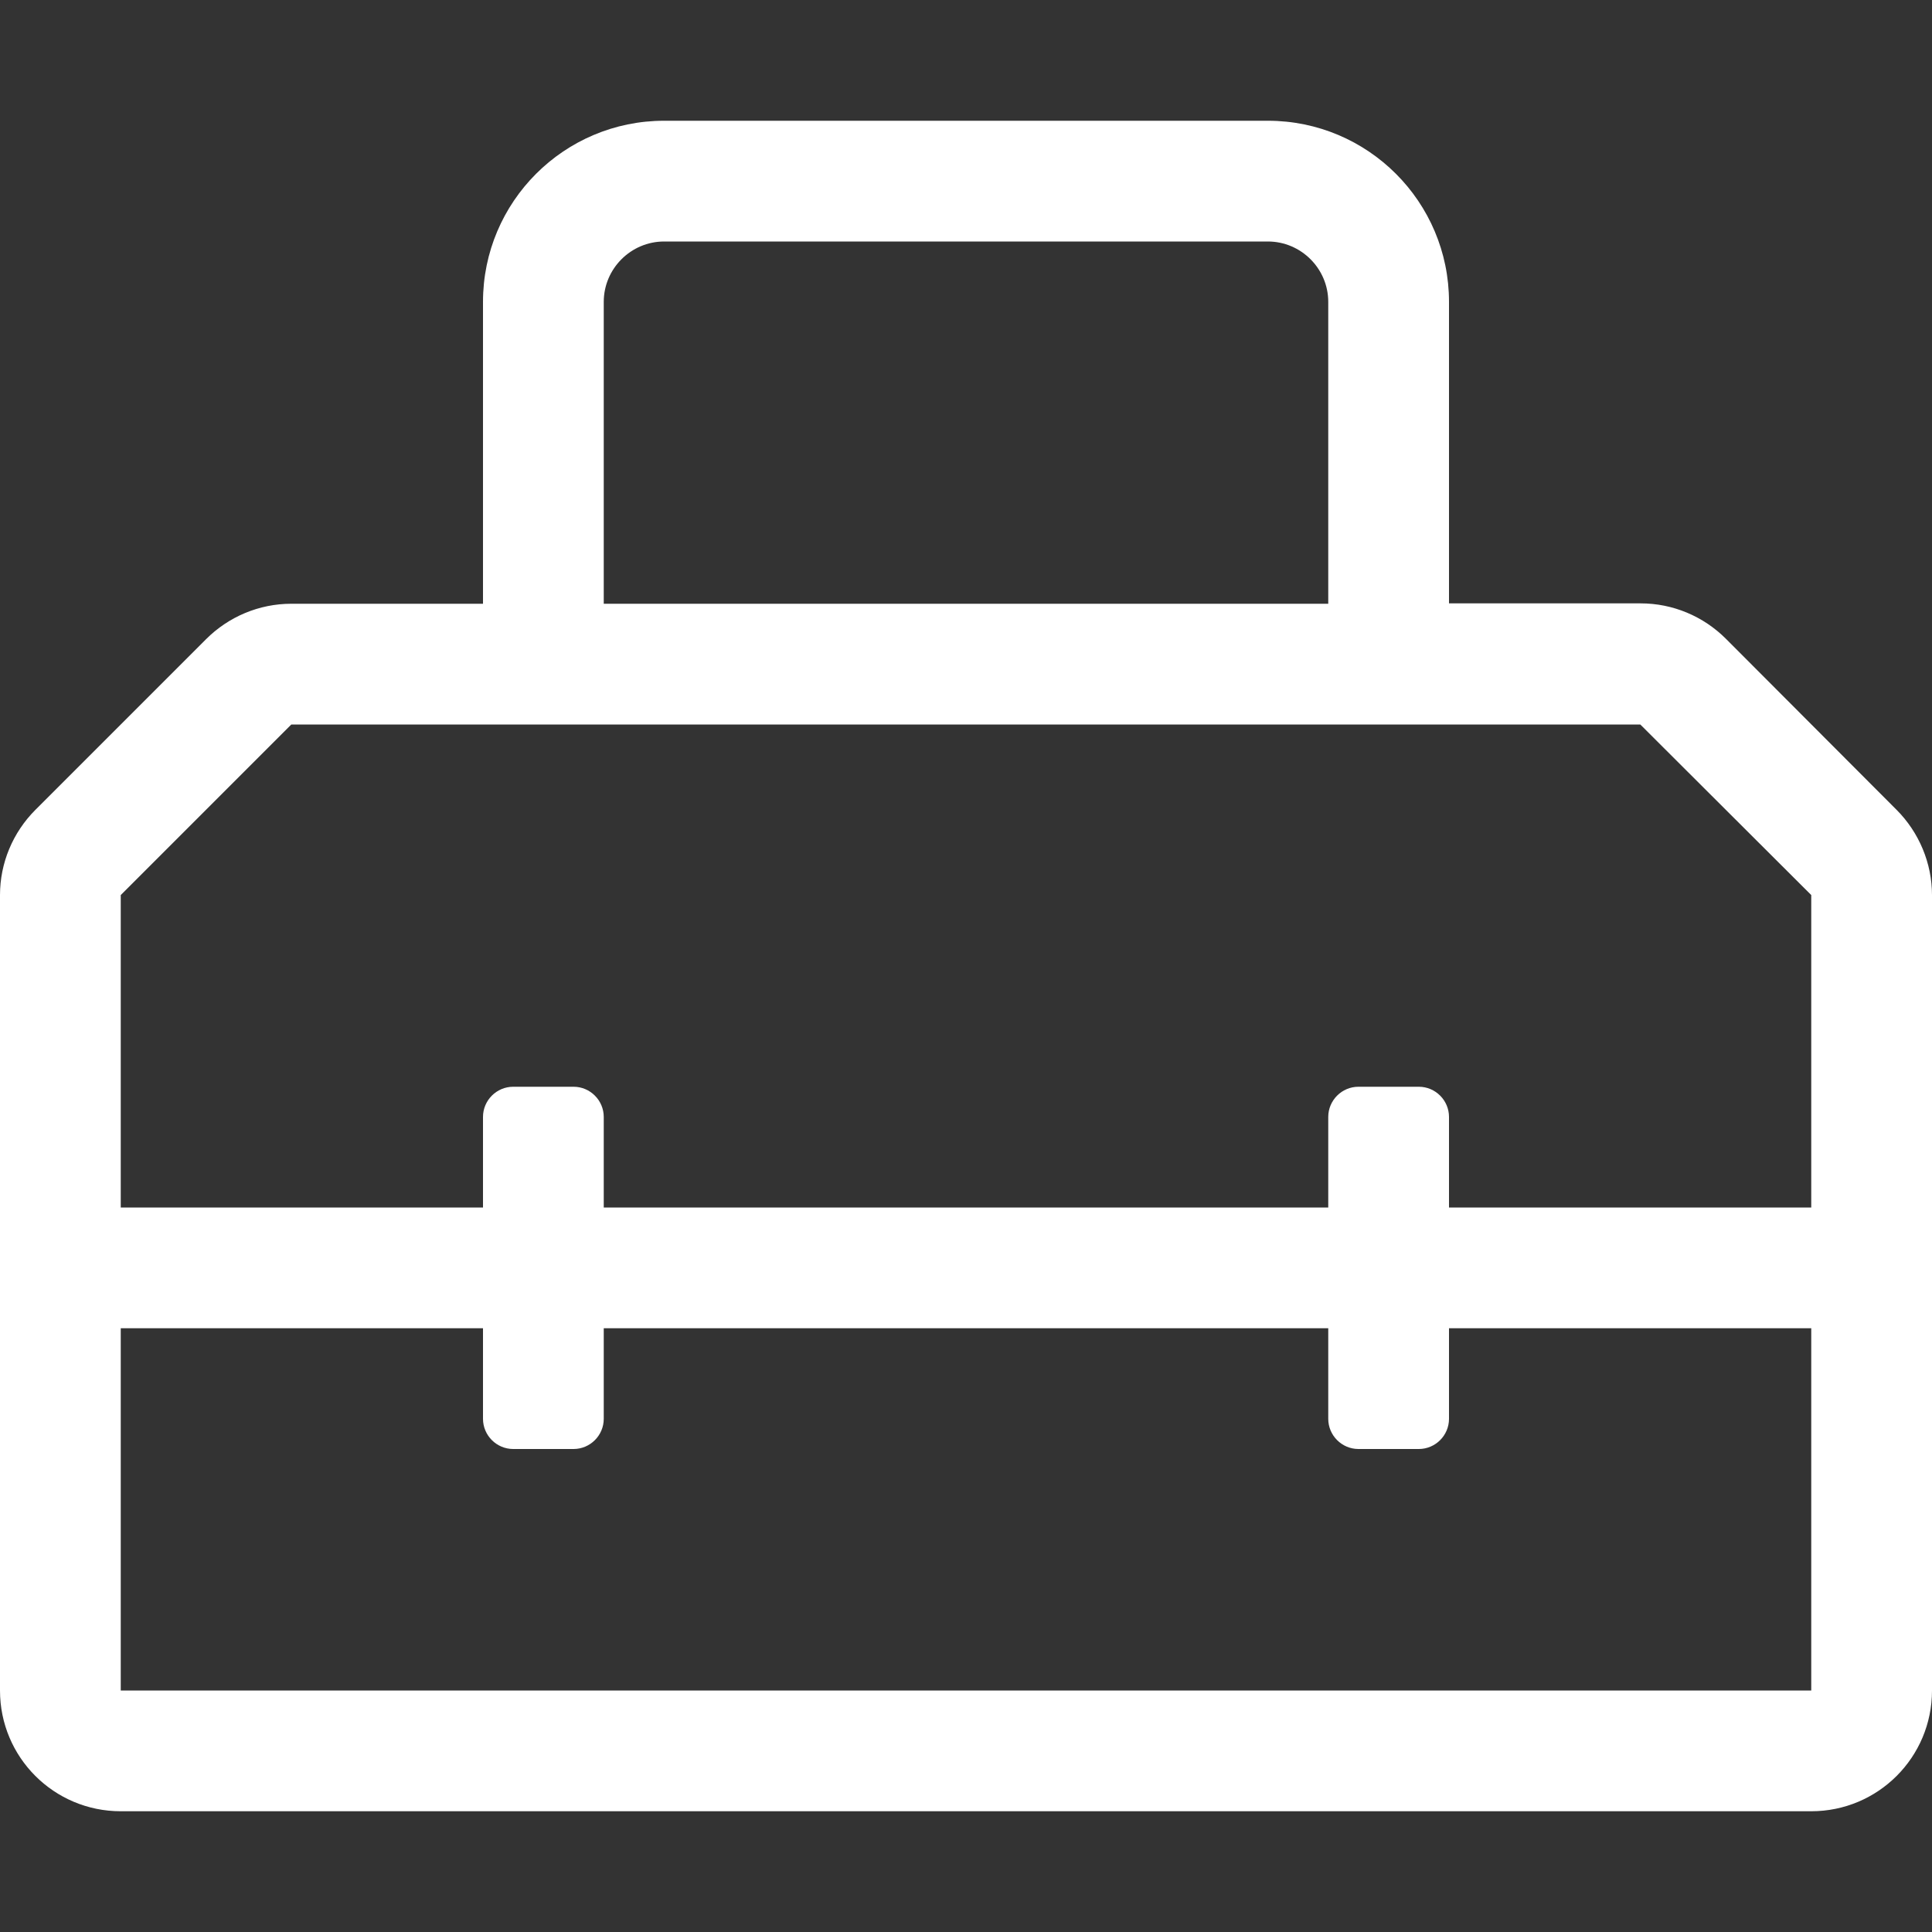 <?xml version="1.0" encoding="utf-8"?>
<!-- Generator: Adobe Illustrator 24.0.3, SVG Export Plug-In . SVG Version: 6.00 Build 0)  -->
<svg version="1.1" id="Capa_1" xmlns="http://www.w3.org/2000/svg" xmlns:xlink="http://www.w3.org/1999/xlink" x="0px" y="0px"
	 viewBox="0 0 512 512" style="enable-background:new 0 0 512 512;" xml:space="preserve">
<rect x="0" y="0" width="512" height="512" fill="#333333" stroke="none"/>
<style type="text/css">
	.st0{fill:#FFFFFF;}
</style>
<path class="st0" d="M502.6,214.6l-45.2-45.3c-6-6-14.1-9.4-22.6-9.4H384V80c0-26.5-21.5-48-48-48H176c-26.5,0-48,21.5-48,48v80
	H77.2c-8.5,0-16.6,3.4-22.6,9.4L9.4,214.6c-6,6-9.4,14.1-9.4,22.6V448c0,17.7,14.3,32,32,32h448c17.7,0,32-14.3,32-32V237.2
	C512,228.8,508.6,220.6,502.6,214.6z M160,80c0-8.8,7.2-16,16-16h160c8.8,0,16,7.2,16,16v80H160V80z M480,448H32v-96h96v24
	c0,4.4,3.6,8,8,8h16c4.4,0,8-3.6,8-8v-24h192v24c0,4.4,3.6,8,8,8h16c4.4,0,8-3.6,8-8v-24h96V448z M384,320v-24c0-4.4-3.6-8-8-8h-16
	c-4.4,0-8,3.6-8,8v24H160v-24c0-4.4-3.6-8-8-8h-16c-4.4,0-8,3.6-8,8v24H32v-82.8L77.2,192h357.5l45.3,45.2V320H384z"/>
</svg>
